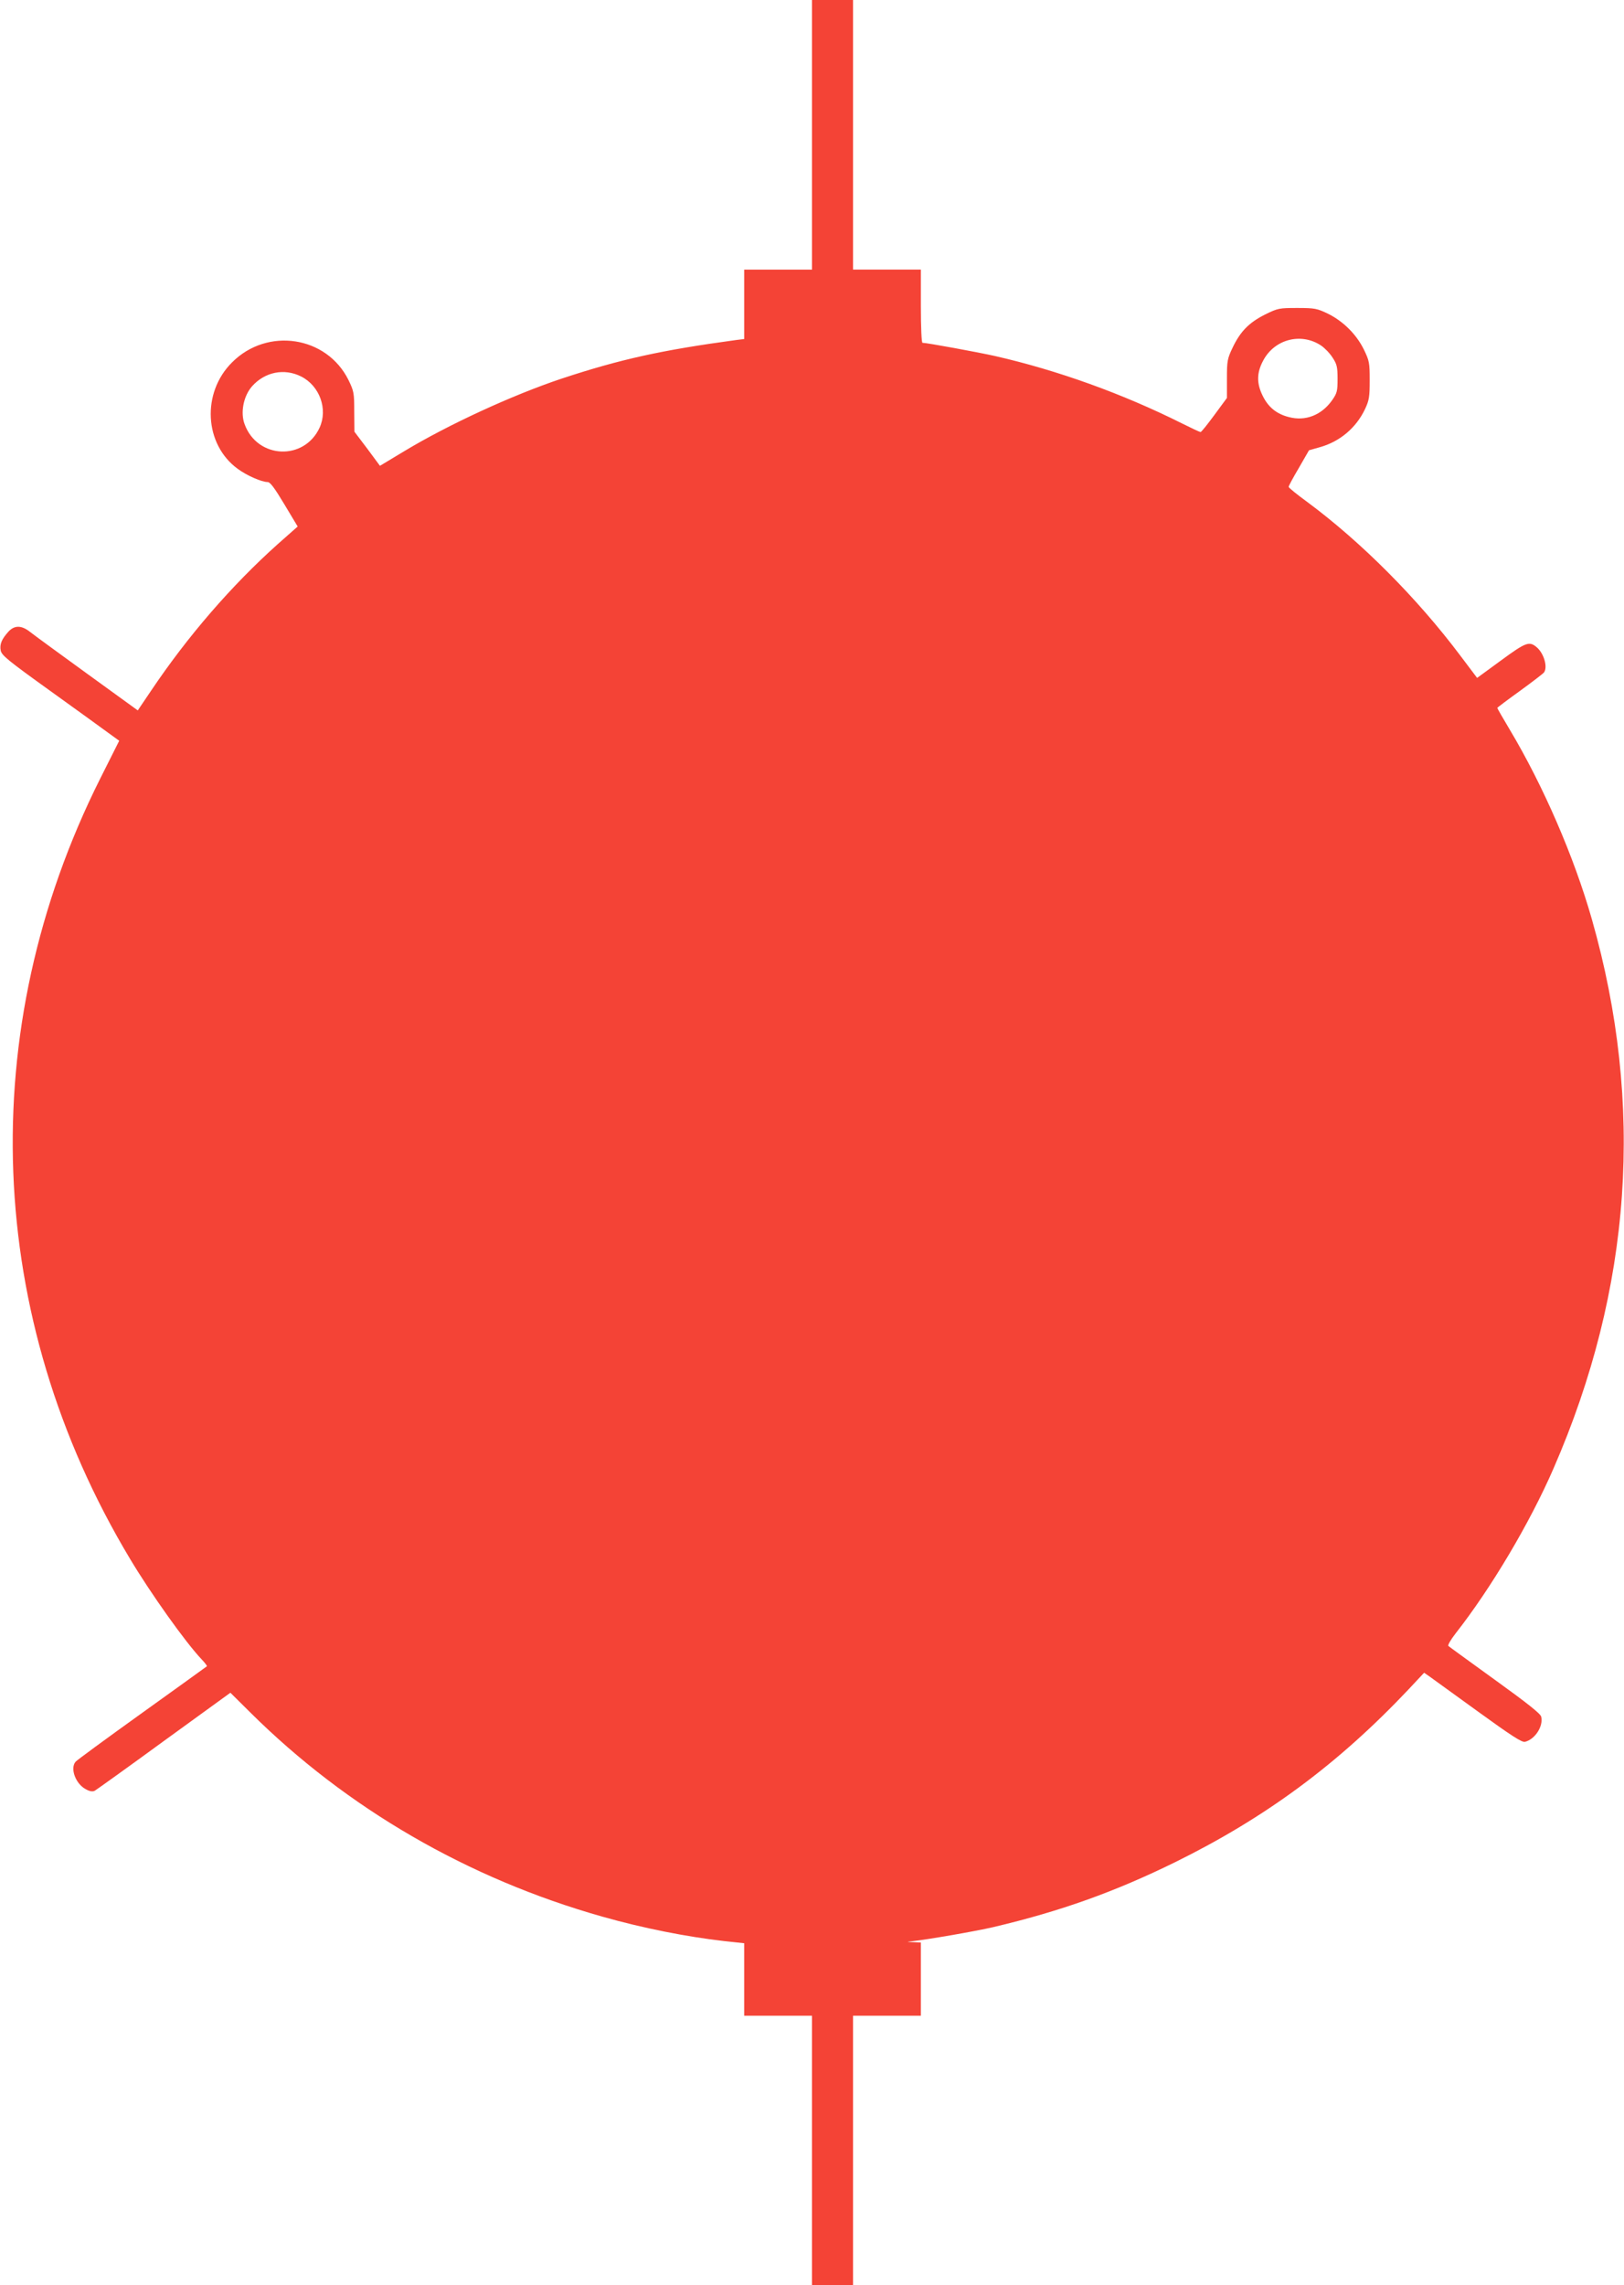 <?xml version="1.0" standalone="no"?>
<!DOCTYPE svg PUBLIC "-//W3C//DTD SVG 20010904//EN"
 "http://www.w3.org/TR/2001/REC-SVG-20010904/DTD/svg10.dtd">
<svg version="1.0" xmlns="http://www.w3.org/2000/svg"
 width="910pt" height="1280pt" viewBox="0 0 910 1280"
 preserveAspectRatio="xMidYMid meet">
<g transform="translate(0,1280) scale(0.1,-0.1)"
fill="#f44336" stroke="none">
<path d="M4550 12045 l0 -755 -190 0 -190 0 0 -194 0 -195 -42 -5 c-421 -57
-652 -108 -982 -217 -275 -92 -634 -257 -884 -408 l-133 -80 -71 96 -72 95 -1
112 c0 105 -2 115 -32 177 -122 247 -455 298 -653 99 -171 -170 -156 -459 32
-596 50 -37 134 -74 168 -74 14 0 39 -34 93 -124 l75 -125 -112 -99 c-259
-232 -504 -515 -709 -820 l-75 -111 -283 205 c-156 113 -301 219 -321 235 -47
37 -86 38 -120 2 -38 -42 -51 -71 -44 -107 6 -27 40 -55 278 -226 149 -107
297 -214 328 -237 l58 -42 -107 -213 c-707 -1411 -646 -3013 167 -4368 117
-196 312 -469 400 -562 20 -21 34 -39 31 -41 -2 -2 -166 -120 -364 -262 -198
-142 -366 -265 -372 -273 -31 -38 1 -123 57 -153 23 -13 38 -15 51 -9 10 6
185 131 389 280 l371 269 112 -111 c541 -537 1219 -930 1972 -1143 229 -65
473 -113 683 -137 l112 -12 0 -203 0 -203 190 0 190 0 0 -755 0 -755 115 0
115 0 0 755 0 755 190 0 190 0 0 205 0 205 -42 2 c-40 1 -41 1 -8 5 91 10 356
56 455 79 378 89 682 198 1020 364 509 251 913 550 1308 968 l87 93 33 -23
c17 -12 140 -101 271 -196 185 -134 244 -172 261 -168 57 14 104 88 91 141 -4
17 -80 77 -259 206 -138 100 -256 185 -261 190 -5 4 13 35 41 71 197 251 415
617 548 923 439 1007 511 2038 215 3076 -100 351 -273 749 -460 1062 -38 64
-70 119 -70 122 0 2 57 45 128 96 70 51 130 97 134 103 21 30 0 103 -38 138
-44 39 -61 33 -203 -71 l-134 -98 -95 126 c-242 322 -556 637 -859 861 -56 41
-102 78 -102 83 -1 4 25 52 57 106 l57 99 60 17 c112 31 204 108 254 214 23
49 26 68 26 161 0 99 -2 109 -33 173 -42 85 -116 158 -201 200 -61 29 -73 32
-171 32 -102 0 -109 -1 -182 -37 -89 -45 -138 -94 -182 -187 -29 -61 -31 -74
-31 -173 l0 -107 -70 -95 c-39 -53 -73 -96 -78 -96 -4 0 -51 22 -105 49 -332
166 -696 297 -1047 377 -99 22 -382 74 -406 74 -5 0 -9 84 -9 205 l0 205 -190
0 -190 0 0 755 0 755 -115 0 -115 0 0 -755z m2852 -1180 c21 -14 50 -44 65
-68 24 -36 28 -52 28 -119 0 -69 -3 -80 -30 -119 -59 -84 -150 -120 -243 -95
-68 17 -115 55 -146 118 -35 70 -35 129 2 198 63 120 212 159 324 85z m-5714
-174 c104 -53 150 -183 103 -286 -86 -187 -348 -176 -420 18 -25 65 -7 158 41
213 72 81 181 103 276 55z"/>
</g>
</svg>
